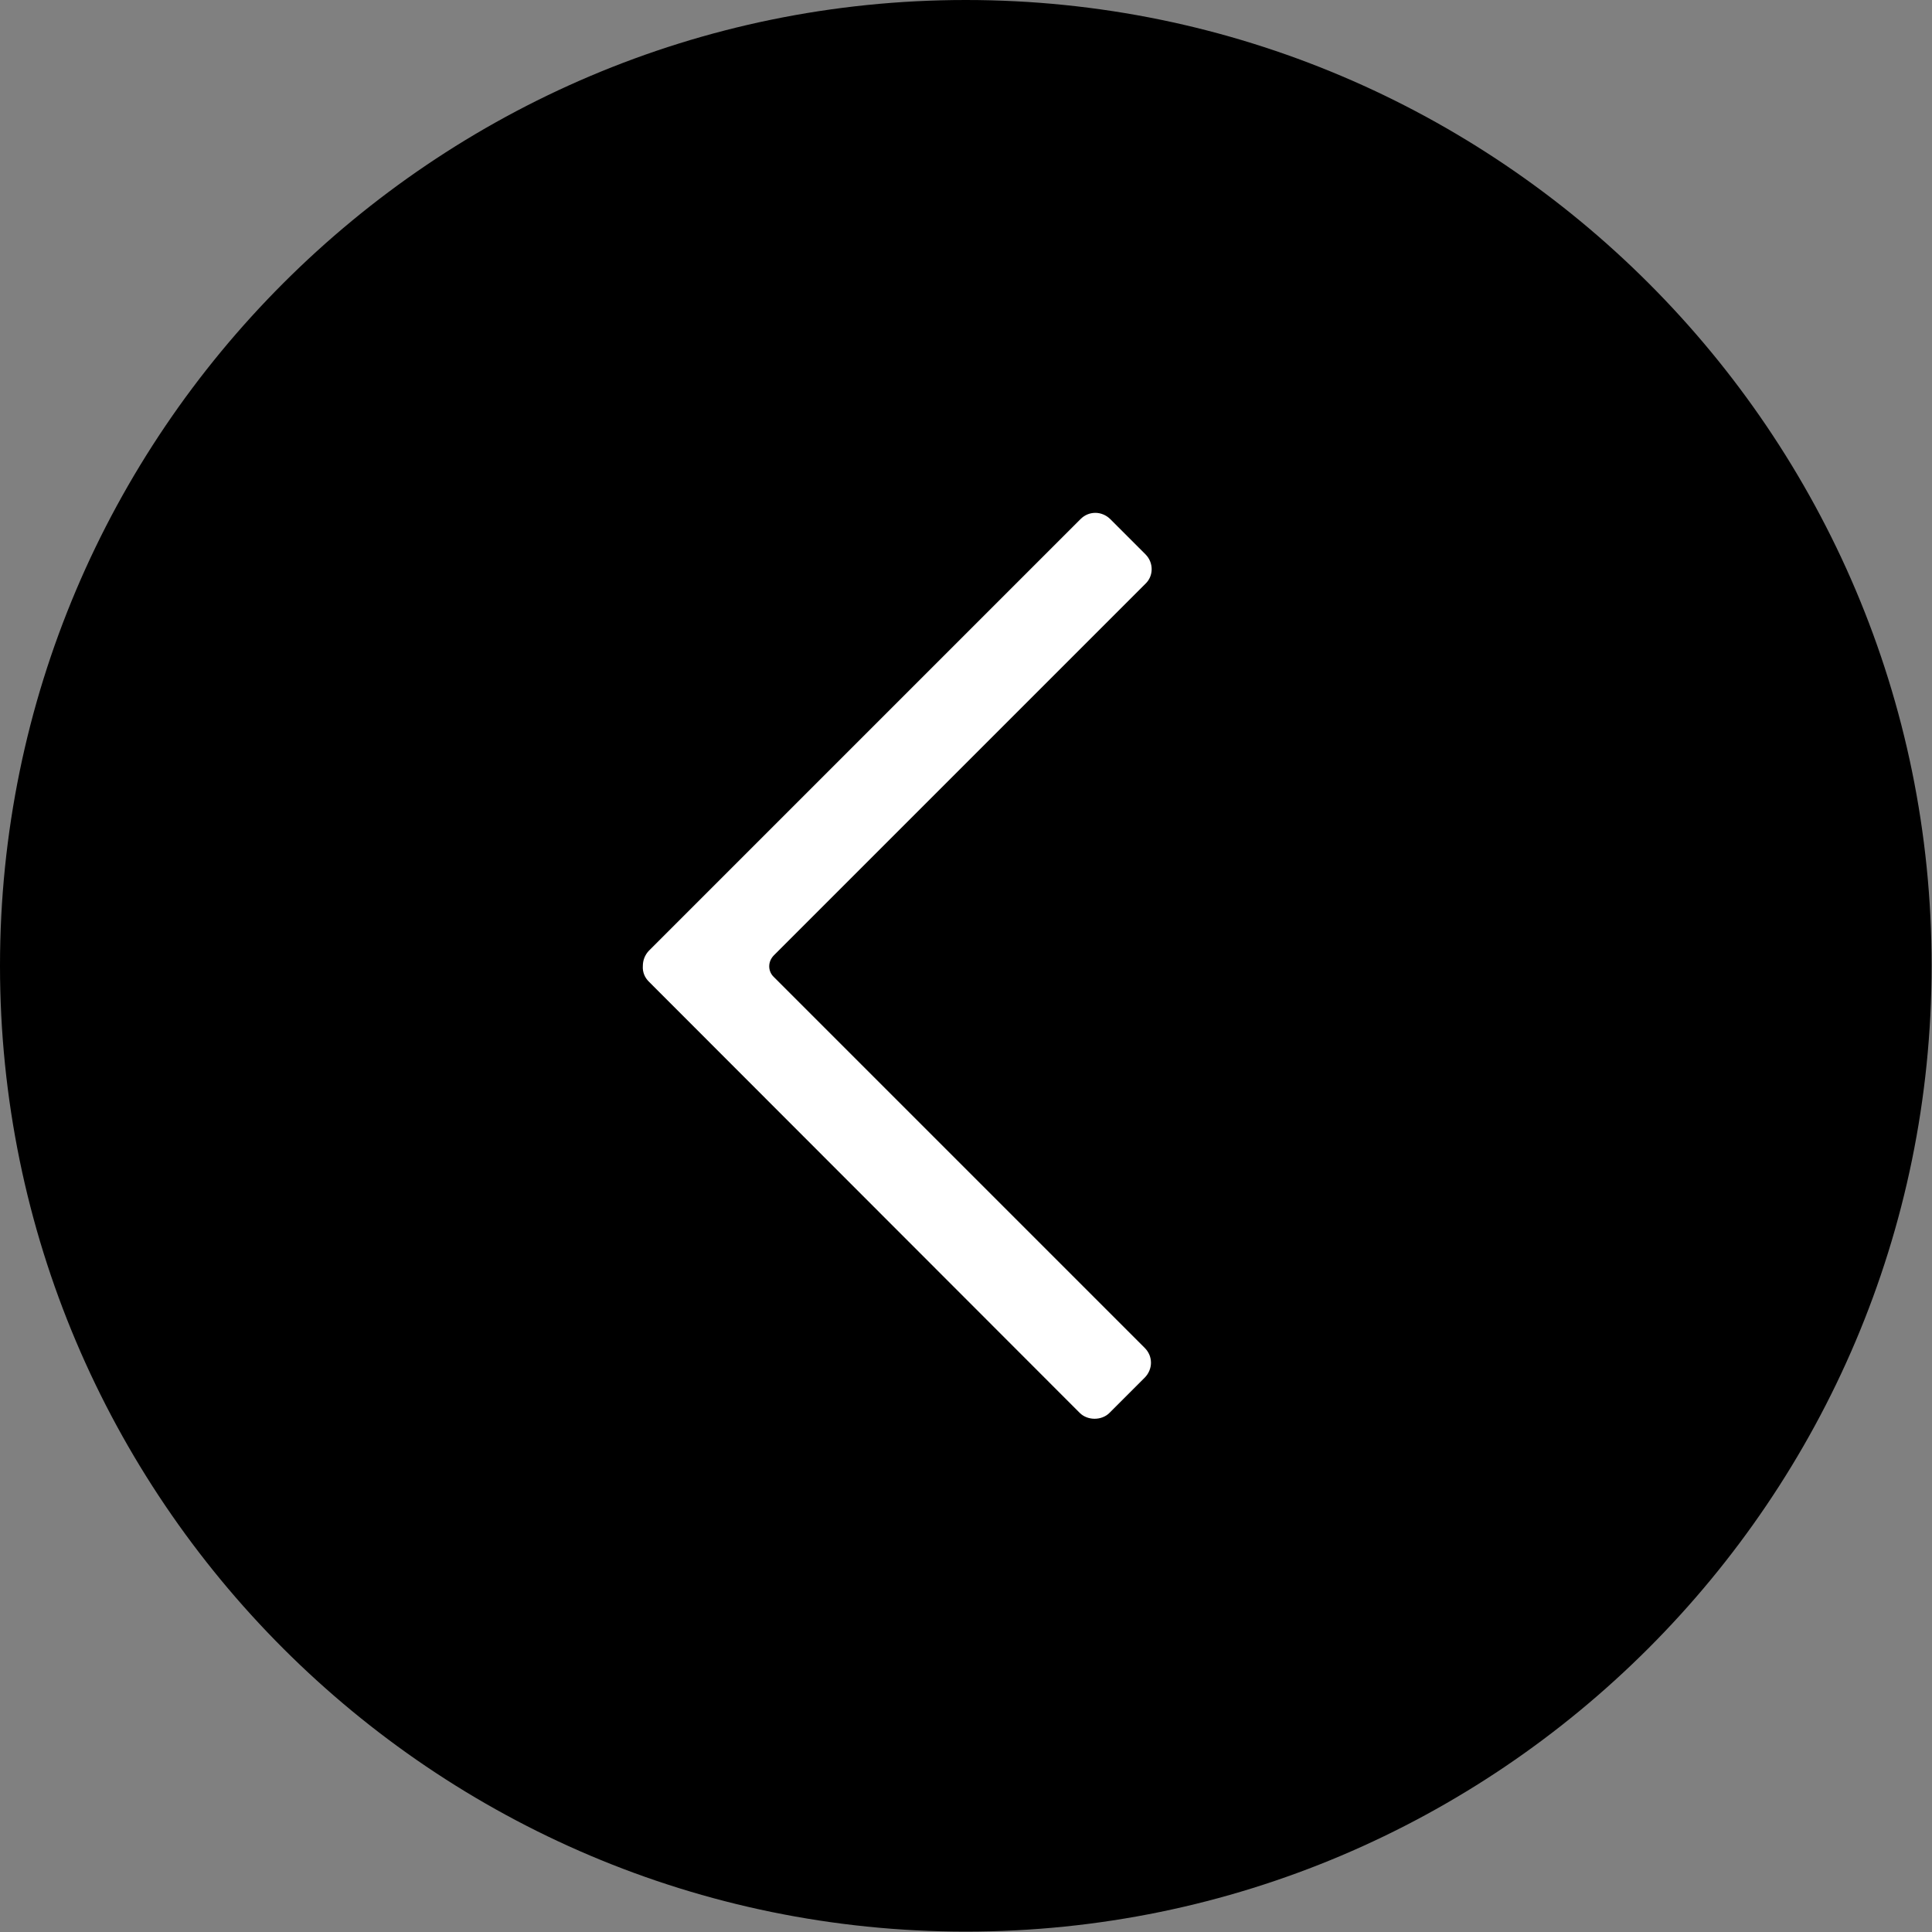 
<svg xmlns="http://www.w3.org/2000/svg" viewBox="0 0 493.5 493.5">

<rect x="0" y="0" width="493.5" height="493.5" fill="#808080" stroke="none"/>

<circle class="st0" cx="246.7" cy="246.7" r="153" fill="#FFFFFF" />
<g>
	<g>
		<path d="M246.7,0C110.7,0,0,110.7,0,246.7c0,136.1,110.7,246.7,246.7,246.7s246.7-110.7,246.7-246.7C493.5,110.7,382.8,0,246.7,0z
			 M197.6,249.5l94.8,94.8c1,1,1.6,2.3,1.6,3.8c0,1.4-0.6,2.8-1.6,3.8l-9,9c-2,2-5.6,2-7.6,0L165.7,250.7c-1-1-1.6-2.4-1.5-3.9
			c0-1.5,0.5-2.8,1.5-3.9L276,132.6c1-1,2.3-1.6,3.8-1.6c1.4,0,2.8,0.6,3.8,1.6l9,9c2.1,2.1,2.1,5.5,0,7.5l-94.9,94.9
			C196.1,245.6,196.1,248,197.6,249.5z"/>
	</g>
</g>
</svg>
